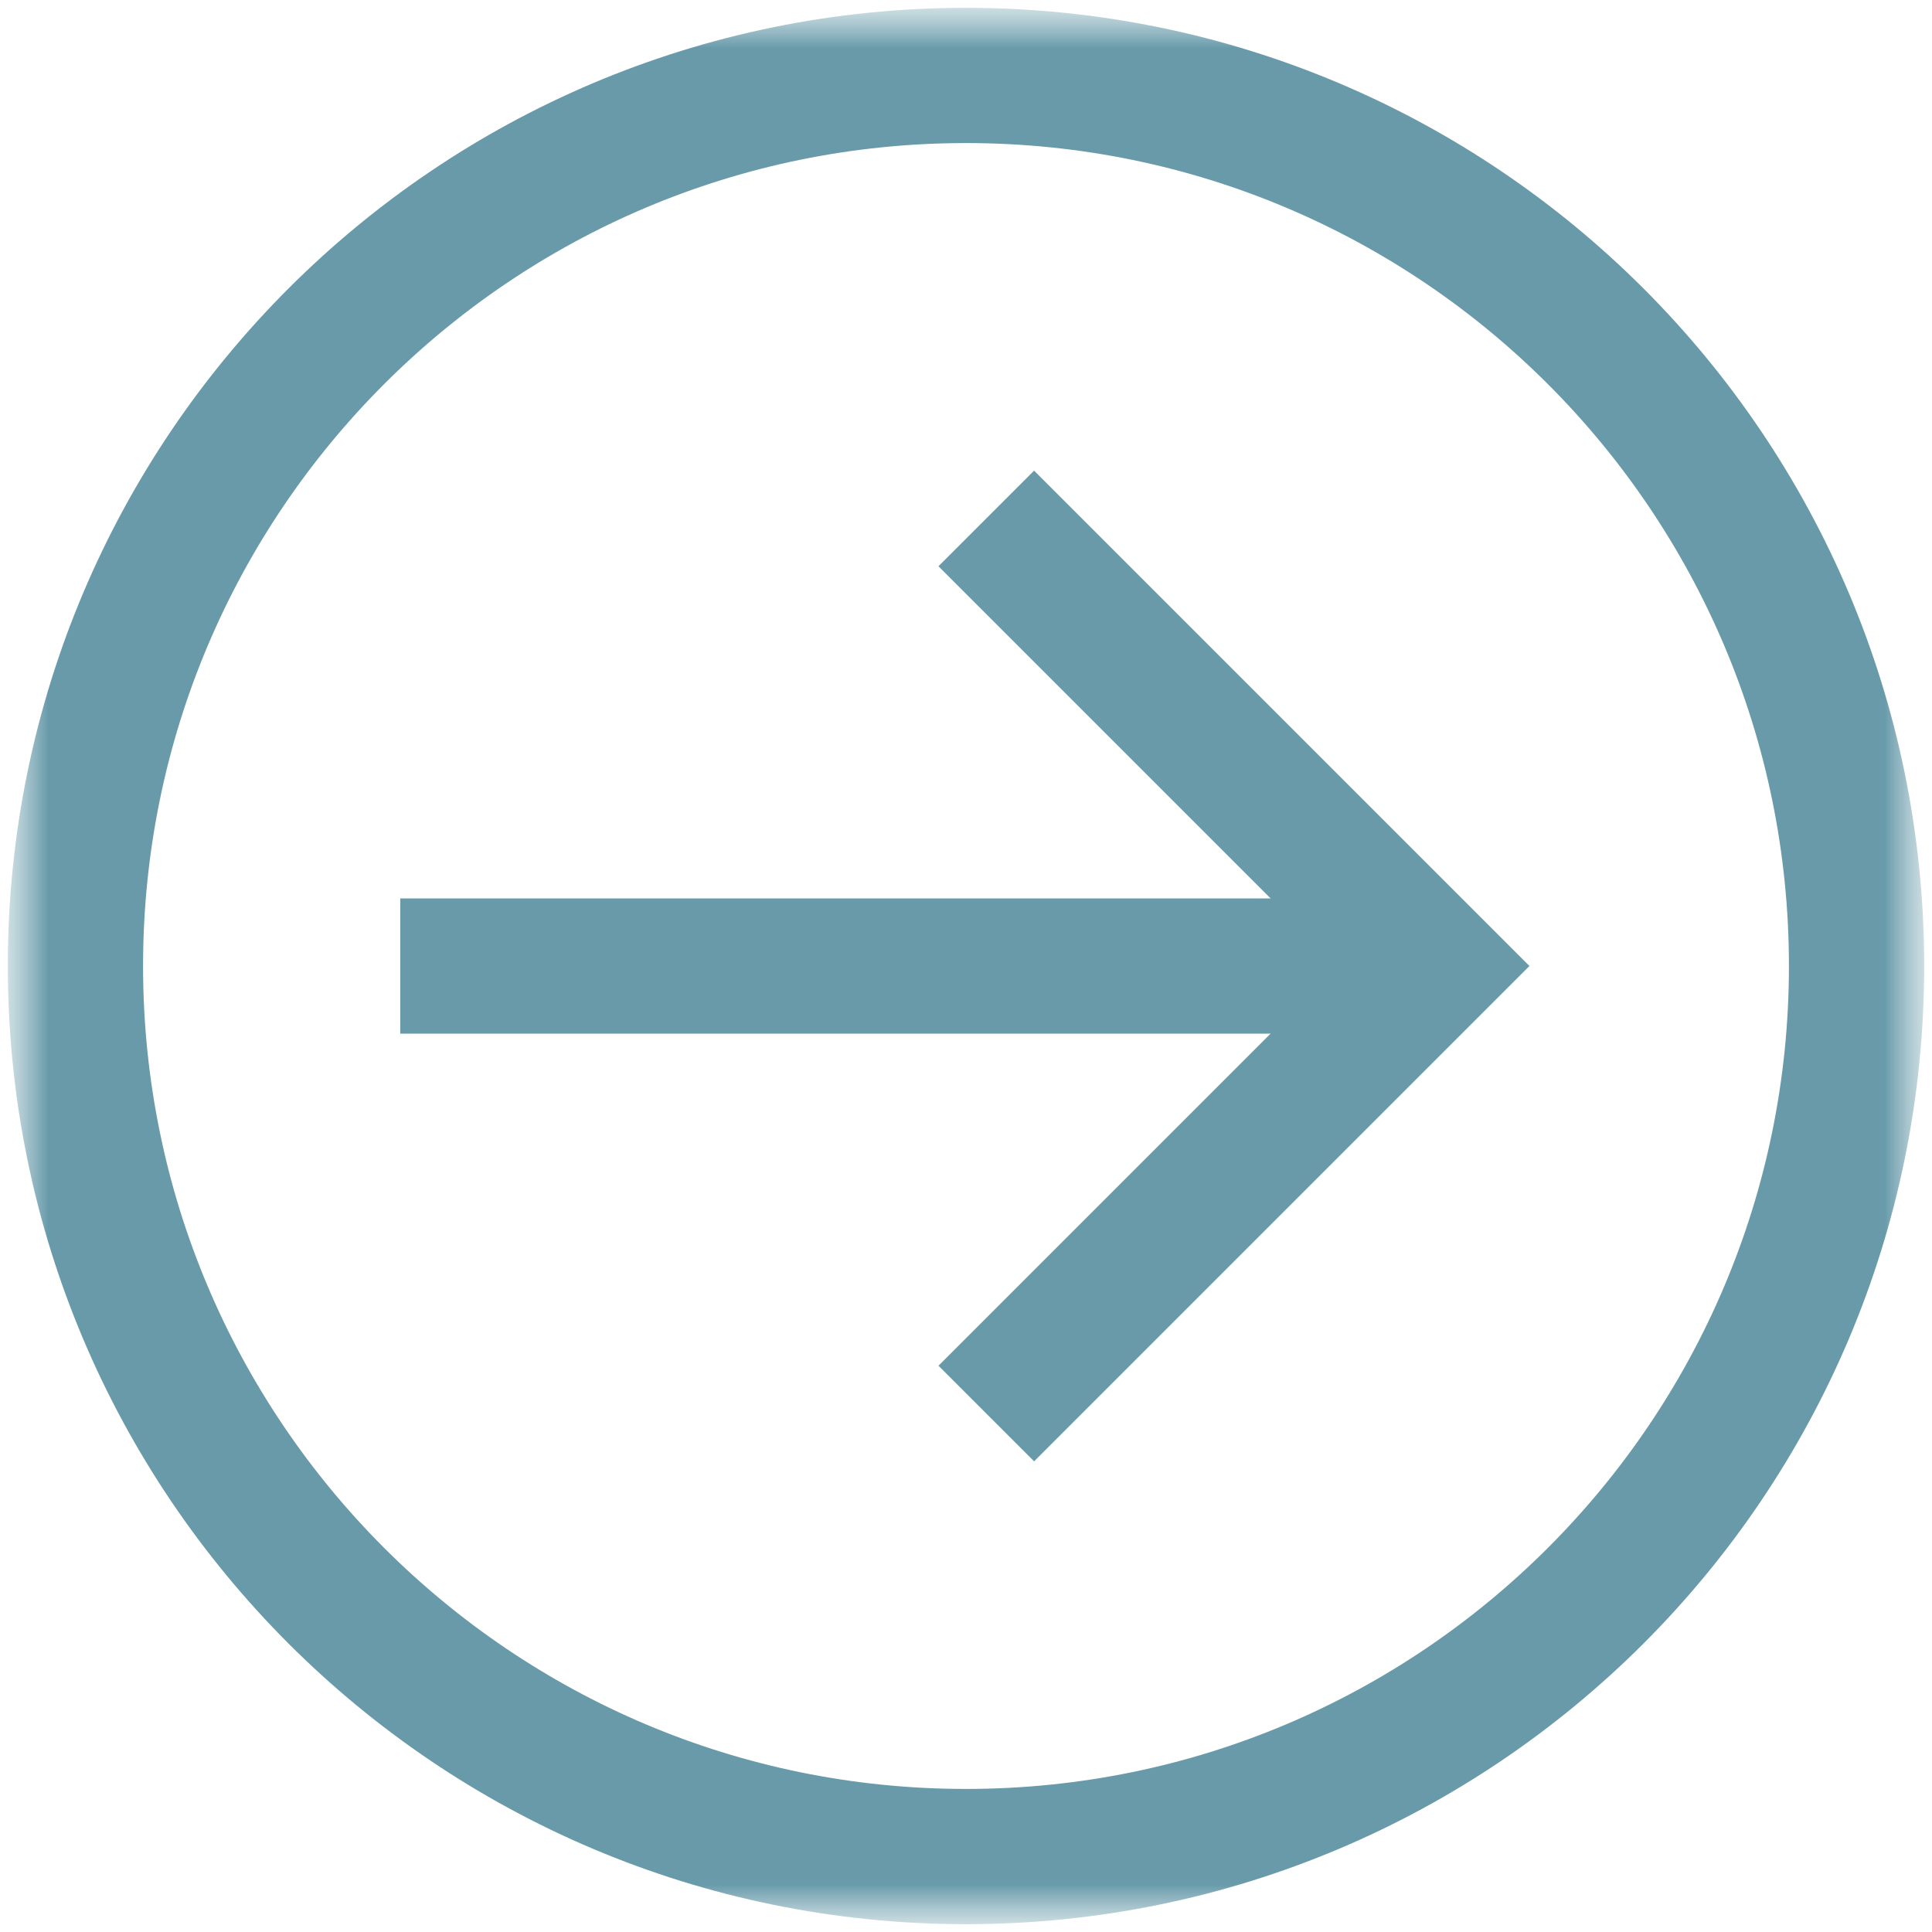 <svg xmlns="http://www.w3.org/2000/svg" width="20" height="20" viewBox="0 0 20 20" fill="none"><g clip-path="url(#clip0_804_3648)"><g opacity="0.6"><mask id="mask0_804_3648" style="mask-type:luminance" maskUnits="userSpaceOnUse" x="0" y="0" width="20" height="20"><path d="M20 0H0V20H20V0Z" fill="white"></path></mask><g mask="url(#mask0_804_3648)"><path d="M10.705 14.138L14.843 10L10.705 5.862" stroke="#035772" stroke-width="1.4" stroke-miterlimit="10" stroke-linecap="square"></path><path d="M13.984 10H4.844" stroke="#035772" stroke-width="1.4" stroke-miterlimit="10" stroke-linecap="square" stroke-linejoin="round"></path><mask id="mask1_804_3648" style="mask-type:luminance" maskUnits="userSpaceOnUse" x="0" y="0" width="20" height="20"><path d="M0 1.90735e-06H20V20H0V1.90735e-06Z" fill="white"></path></mask><g mask="url(#mask1_804_3648)"><path d="M0.781 10C0.781 4.909 4.909 0.781 10 0.781C15.091 0.781 19.219 4.909 19.219 10C19.219 15.091 15.091 19.219 10 19.219C4.909 19.219 0.781 15.091 0.781 10Z" stroke="#035772" stroke-width="1.4" stroke-miterlimit="10"></path></g></g></g></g><defs><clipPath id="clip0_804_3648"><rect width="20" height="20" fill="white"></rect></clipPath></defs></svg>